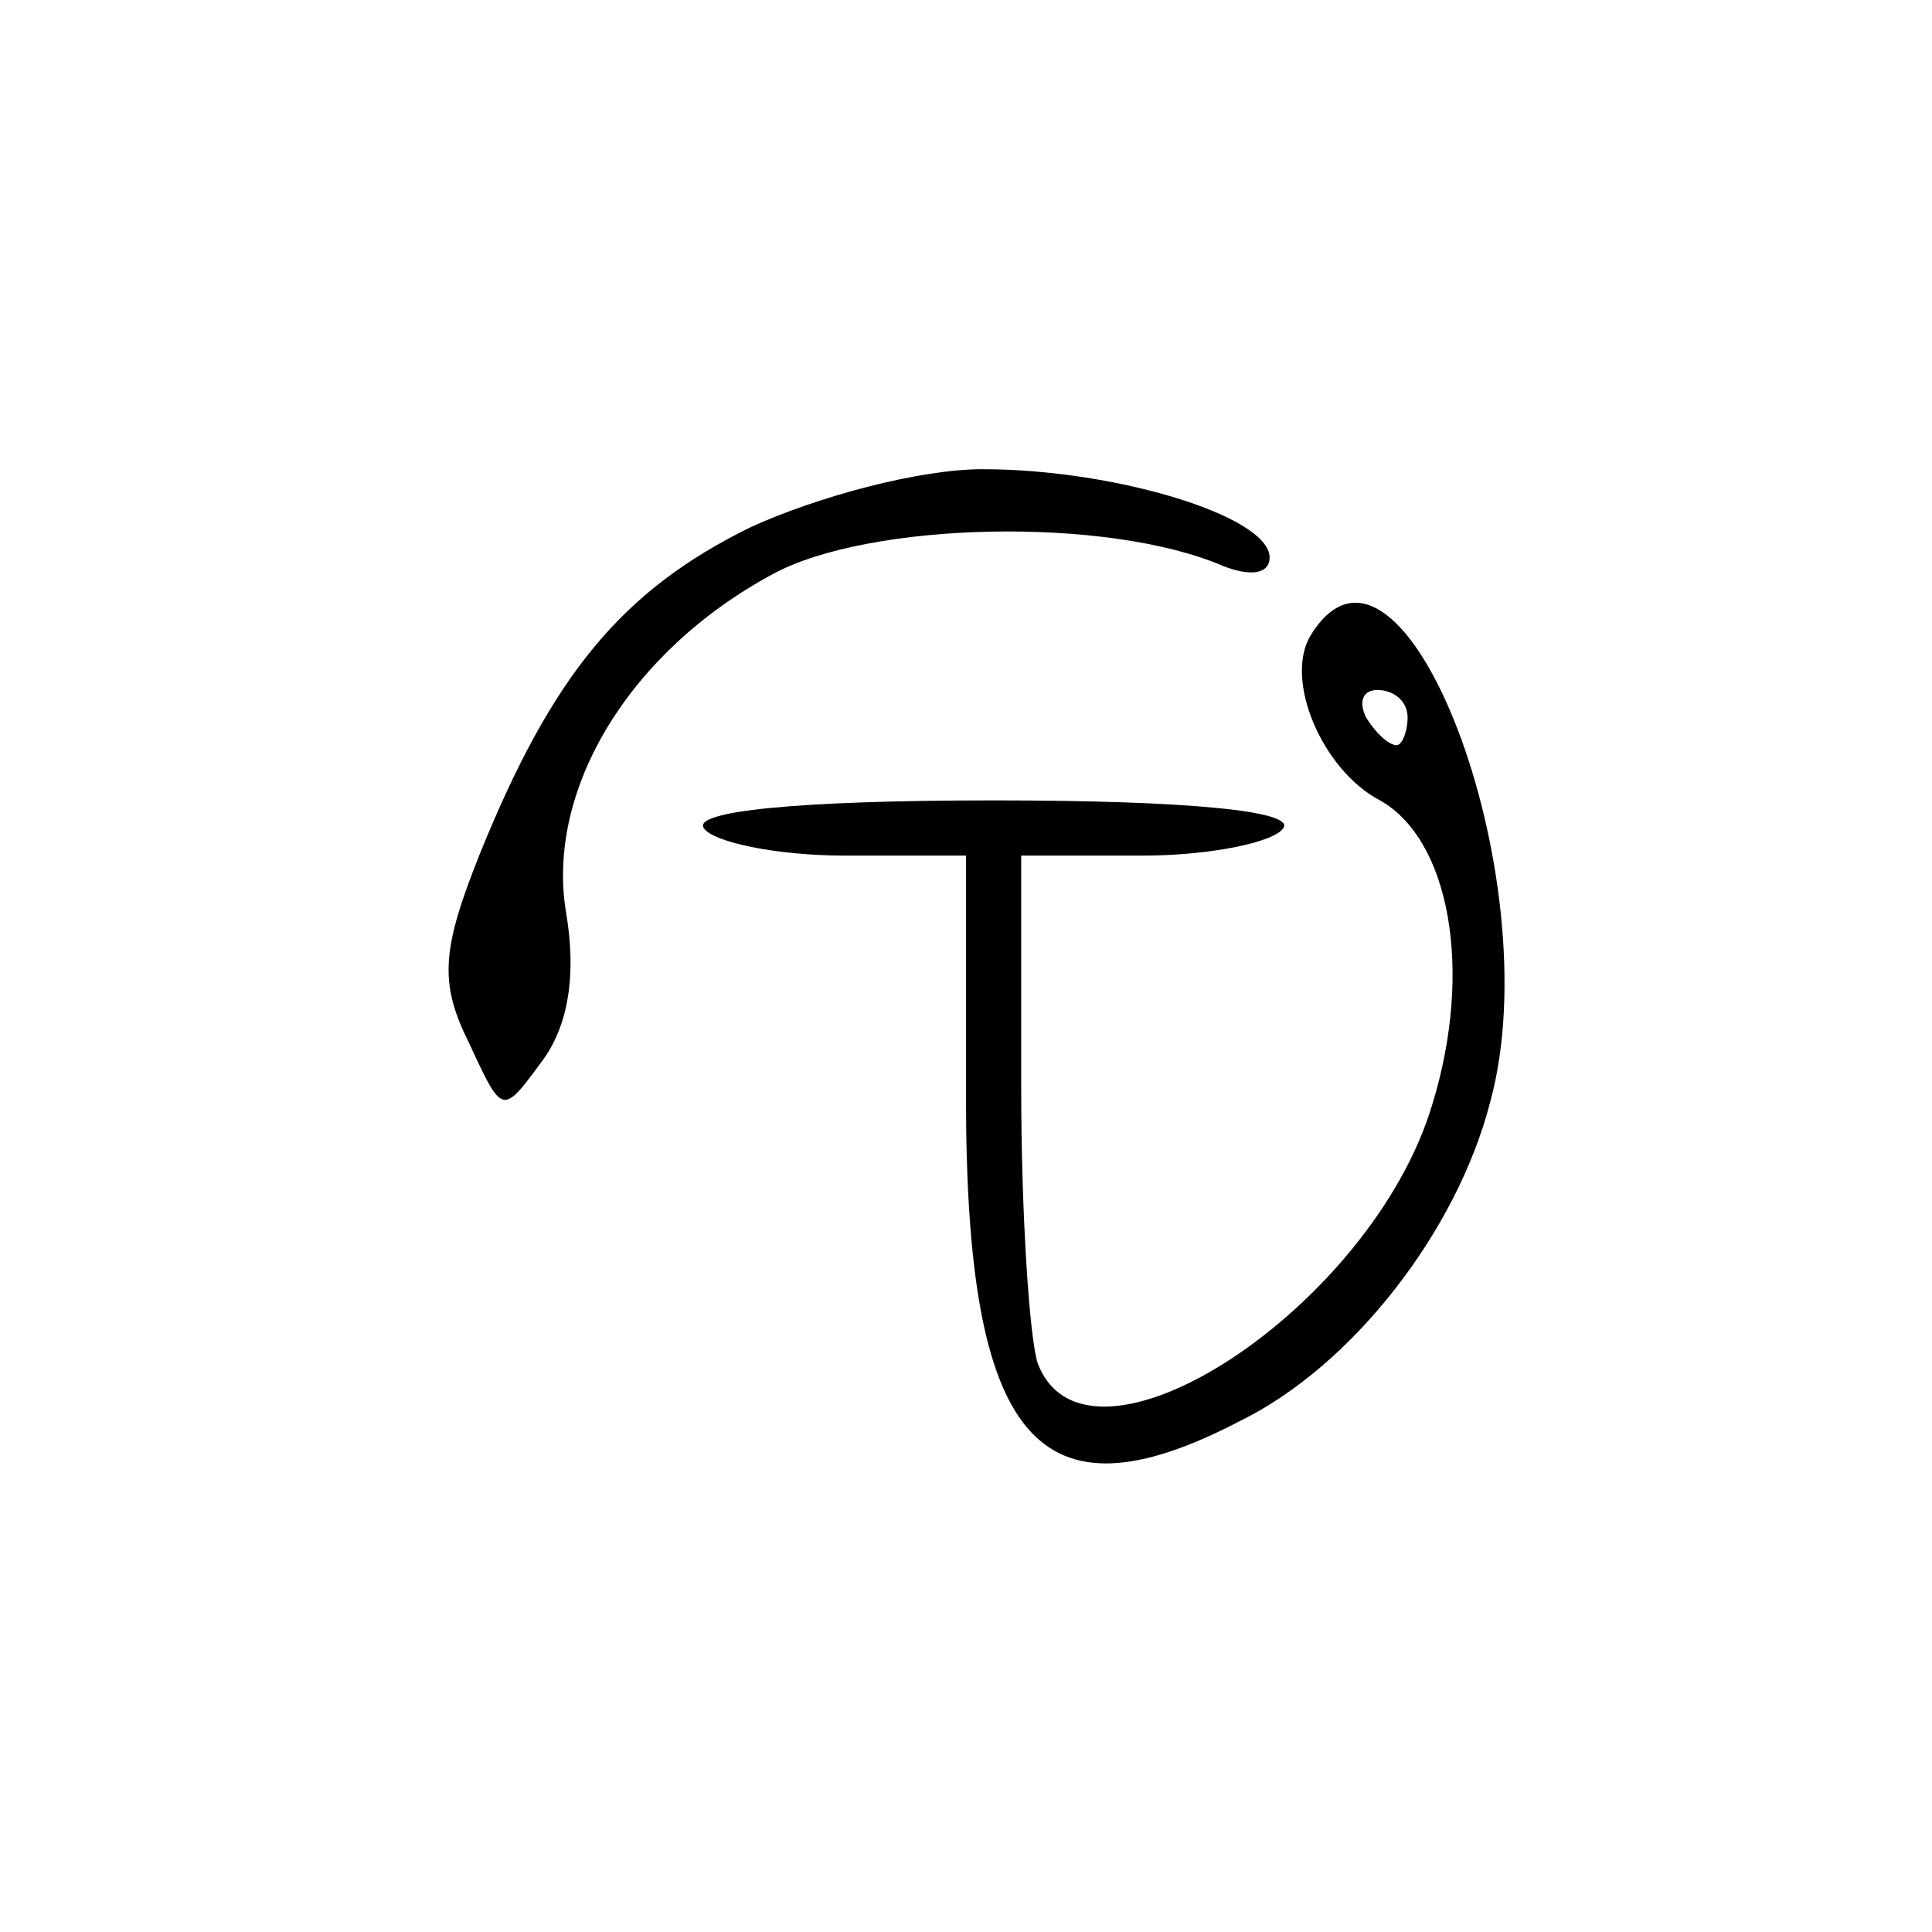 <?xml version="1.0" standalone="no"?>
<!DOCTYPE svg PUBLIC "-//W3C//DTD SVG 20010904//EN"
 "http://www.w3.org/TR/2001/REC-SVG-20010904/DTD/svg10.dtd">
<svg version="1.0" xmlns="http://www.w3.org/2000/svg"
 width="70pt" height="70pt" viewBox="0 0 70 70"
 preserveAspectRatio="xMidYMid meet">
<g transform="translate(0,70) scale(0.1,-0.1)"
fill="#000000" stroke="none">
<path d="M272 509 c-47 -23 -72 -54 -98 -118 -14 -35 -15 -47 -4 -69 12 -26
12 -26 26 -7 10 13 13 32 9 55 -7 44 23 94 75 122 35 19 121 21 163 3 10 -4
17 -3 17 3 0 15 -56 32 -104 32 -23 0 -60 -10 -84 -21z"/>
<path d="M475 470 c-10 -16 4 -49 25 -60 25 -14 34 -61 19 -110 -22 -74 -125
-141 -143 -94 -3 9 -6 54 -6 100 l0 84 44 0 c25 0 48 5 51 10 4 6 -33 10 -105
10 -72 0 -109 -4 -105 -10 3 -5 26 -10 51 -10 l44 0 0 -88 c0 -124 26 -155 99
-117 41 20 79 69 91 116 22 81 -32 222 -65 169z m35 -30 c0 -5 -2 -10 -4 -10
-3 0 -8 5 -11 10 -3 6 -1 10 4 10 6 0 11 -4 11 -10z"/>
</g>
</svg>
